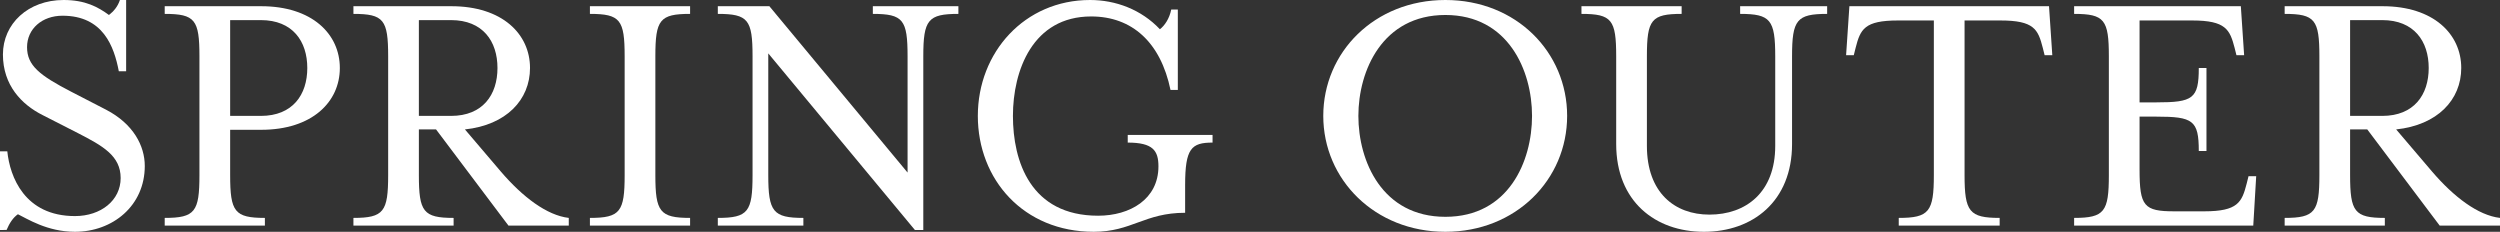 <?xml version="1.0" encoding="UTF-8"?><svg id="_レイヤー_2" xmlns="http://www.w3.org/2000/svg" viewBox="0 0 410.27 38.04"><rect x="0" y="0" width="410.27" height="38.04" fill="#333333" stroke="none"/><defs><style>.cls-1{fill:#fff;stroke-width:0px;}</style></defs><g id="_レイヤー_1-2"><path class="cls-1" d="M0,24.84h1.2c.42,4.14,2.82,10.62,11.1,10.62,4.26,0,7.5-2.58,7.5-6.24s-2.94-5.28-7.02-7.38l-5.76-2.94C3.54,17.16.48,13.98.48,8.94S4.62,0,10.44,0c3.54,0,5.64,1.14,7.44,2.46.78-.6,1.44-1.38,1.8-2.46h1.02v11.7h-1.2c-.78-4.08-2.58-9.12-9.24-9.12-3.36,0-5.82,2.16-5.82,5.16s2.04,4.62,7.26,7.32l5.7,2.94c4.5,2.34,6.36,5.94,6.36,9.24,0,6.54-5.28,10.8-11.46,10.8-4.56,0-7.86-2.16-9.36-2.88-.78.54-1.38,1.44-1.86,2.58H0v-12.9Z"/><path class="cls-1" d="M27.03,35.76c4.98,0,5.7-1.02,5.7-7.02V9.24c0-6-.72-6.96-5.7-6.96v-1.26h15.84c8.34,0,12.9,4.56,12.9,10.14s-4.56,10.14-12.9,10.14h-5.1v7.44c0,6,.72,7.02,5.7,7.02v1.26h-16.44v-1.26ZM42.81,19.02c5.22,0,7.62-3.48,7.62-7.86s-2.4-7.86-7.62-7.86h-5.04v15.72h5.04Z"/><path class="cls-1" d="M58,35.76c4.98,0,5.7-1.02,5.7-7.02V9.24c0-6-.72-6.96-5.7-6.96v-1.26h16.08c8.34,0,12.9,4.56,12.9,10.14,0,5.22-3.9,9.36-10.68,10.08l5.88,6.9c3.6,4.2,7.56,7.2,11.16,7.62v1.26h-9.9l-11.88-15.78h-2.82v7.5c0,6,.72,7.02,5.7,7.02v1.26h-16.44v-1.26ZM74.02,19.02c5.22,0,7.62-3.48,7.62-7.86s-2.4-7.86-7.62-7.86h-5.28v15.72h5.28Z"/><path class="cls-1" d="M96.81,35.76c4.98,0,5.7-1.02,5.7-7.02V9.24c0-6-.72-6.96-5.7-6.96v-1.26h16.44v1.26c-4.98,0-5.7.96-5.7,6.96v19.5c0,6,.72,7.02,5.7,7.02v1.26h-16.44v-1.26Z"/><path class="cls-1" d="M126.08,8.76v19.98c0,6,.78,7.02,5.76,7.02v1.26h-14.04v-1.26c4.98,0,5.7-1.02,5.7-7.02V9.24c0-6-.72-6.96-5.7-6.96v-1.26h8.46l22.68,27.3V9.24c0-6-.72-6.96-5.7-6.96v-1.26h14.04v1.26c-4.98,0-5.76.96-5.76,6.96v28.5h-1.38l-24.06-28.98Z"/><path class="cls-1" d="M160.47,19.02c0-10.44,7.68-19.02,18.42-19.02,4.2,0,8.4,1.56,11.46,4.8.78-.6,1.56-1.74,1.86-3.24h1.08v13.2h-1.2c-1.62-7.8-6.3-12.06-13.02-12.06-9.6,0-12.84,8.88-12.84,16.32s2.88,16.38,13.98,16.38c5.22,0,9.9-2.7,9.9-8.1,0-2.58-.9-3.9-5.04-3.9v-1.26h13.92v1.26c-3.48,0-4.5.96-4.5,6.96v4.56c-6.66,0-8.76,3.12-15,3.12-11.52,0-19.02-8.58-19.02-19.02Z"/><path class="cls-1" d="M217.16,19.02c0-10.44,8.4-19.02,20.04-19.02s19.98,8.58,19.98,19.02-8.4,19.02-19.98,19.02-20.04-8.58-20.04-19.02ZM251.42,19.02c0-7.44-3.9-16.56-14.22-16.56s-14.28,9.12-14.28,16.56,3.9,16.56,14.28,16.56,14.22-9.12,14.22-16.56Z"/><path class="cls-1" d="M265.23,23.64v-14.4c0-6-.72-6.96-5.7-6.96v-1.26h16.44v1.26c-4.98,0-5.7.96-5.7,6.96v14.7c0,7.68,4.56,11.28,10.26,11.28,6,0,10.8-3.66,10.8-11.28v-14.7c0-6-.78-6.96-5.76-6.96v-1.26h14.28v1.26c-4.98,0-5.76.96-5.76,6.96v14.4c0,9.42-6.48,14.4-14.46,14.4s-14.4-4.98-14.4-14.4Z"/><path class="cls-1" d="M311.6,35.76c4.98,0,5.76-1.02,5.76-7.02V3.36h-5.88c-5.52,0-6.18,1.44-6.96,4.5l-.3,1.2h-1.26l.54-8.04h32.76l.54,8.04h-1.26l-.3-1.2c-.78-3.06-1.44-4.5-6.96-4.5h-5.88v25.38c0,6,.78,7.02,5.76,7.02v1.26h-16.56v-1.26Z"/><path class="cls-1" d="M340.38,35.76c4.98,0,5.7-1.02,5.7-7.02V9.24c0-6-.72-6.96-5.7-6.96v-1.26h27.36l.54,8.04h-1.26l-.3-1.2c-.78-3-1.44-4.5-6.96-4.5h-8.64v13.44h2.76c6,0,6.96-.6,6.96-5.64h1.26v13.62h-1.26c0-5.04-.96-5.64-6.96-5.64h-2.76v8.7c0,6,.72,6.84,5.7,6.84h4.92c5.52,0,6.18-1.5,6.96-4.56l.3-1.2h1.26l-.48,8.1h-29.4v-1.26Z"/><path class="cls-1" d="M374.93,35.76c4.98,0,5.7-1.02,5.7-7.02V9.24c0-6-.72-6.96-5.7-6.96v-1.26h16.08c8.34,0,12.9,4.56,12.9,10.14,0,5.22-3.9,9.36-10.68,10.08l5.88,6.9c3.6,4.2,7.56,7.2,11.16,7.62v1.26h-9.9l-11.88-15.78h-2.82v7.5c0,6,.72,7.02,5.7,7.02v1.26h-16.44v-1.26ZM390.95,19.02c5.22,0,7.62-3.48,7.62-7.86s-2.4-7.86-7.62-7.86h-5.28v15.72h5.28Z"/></g></svg>